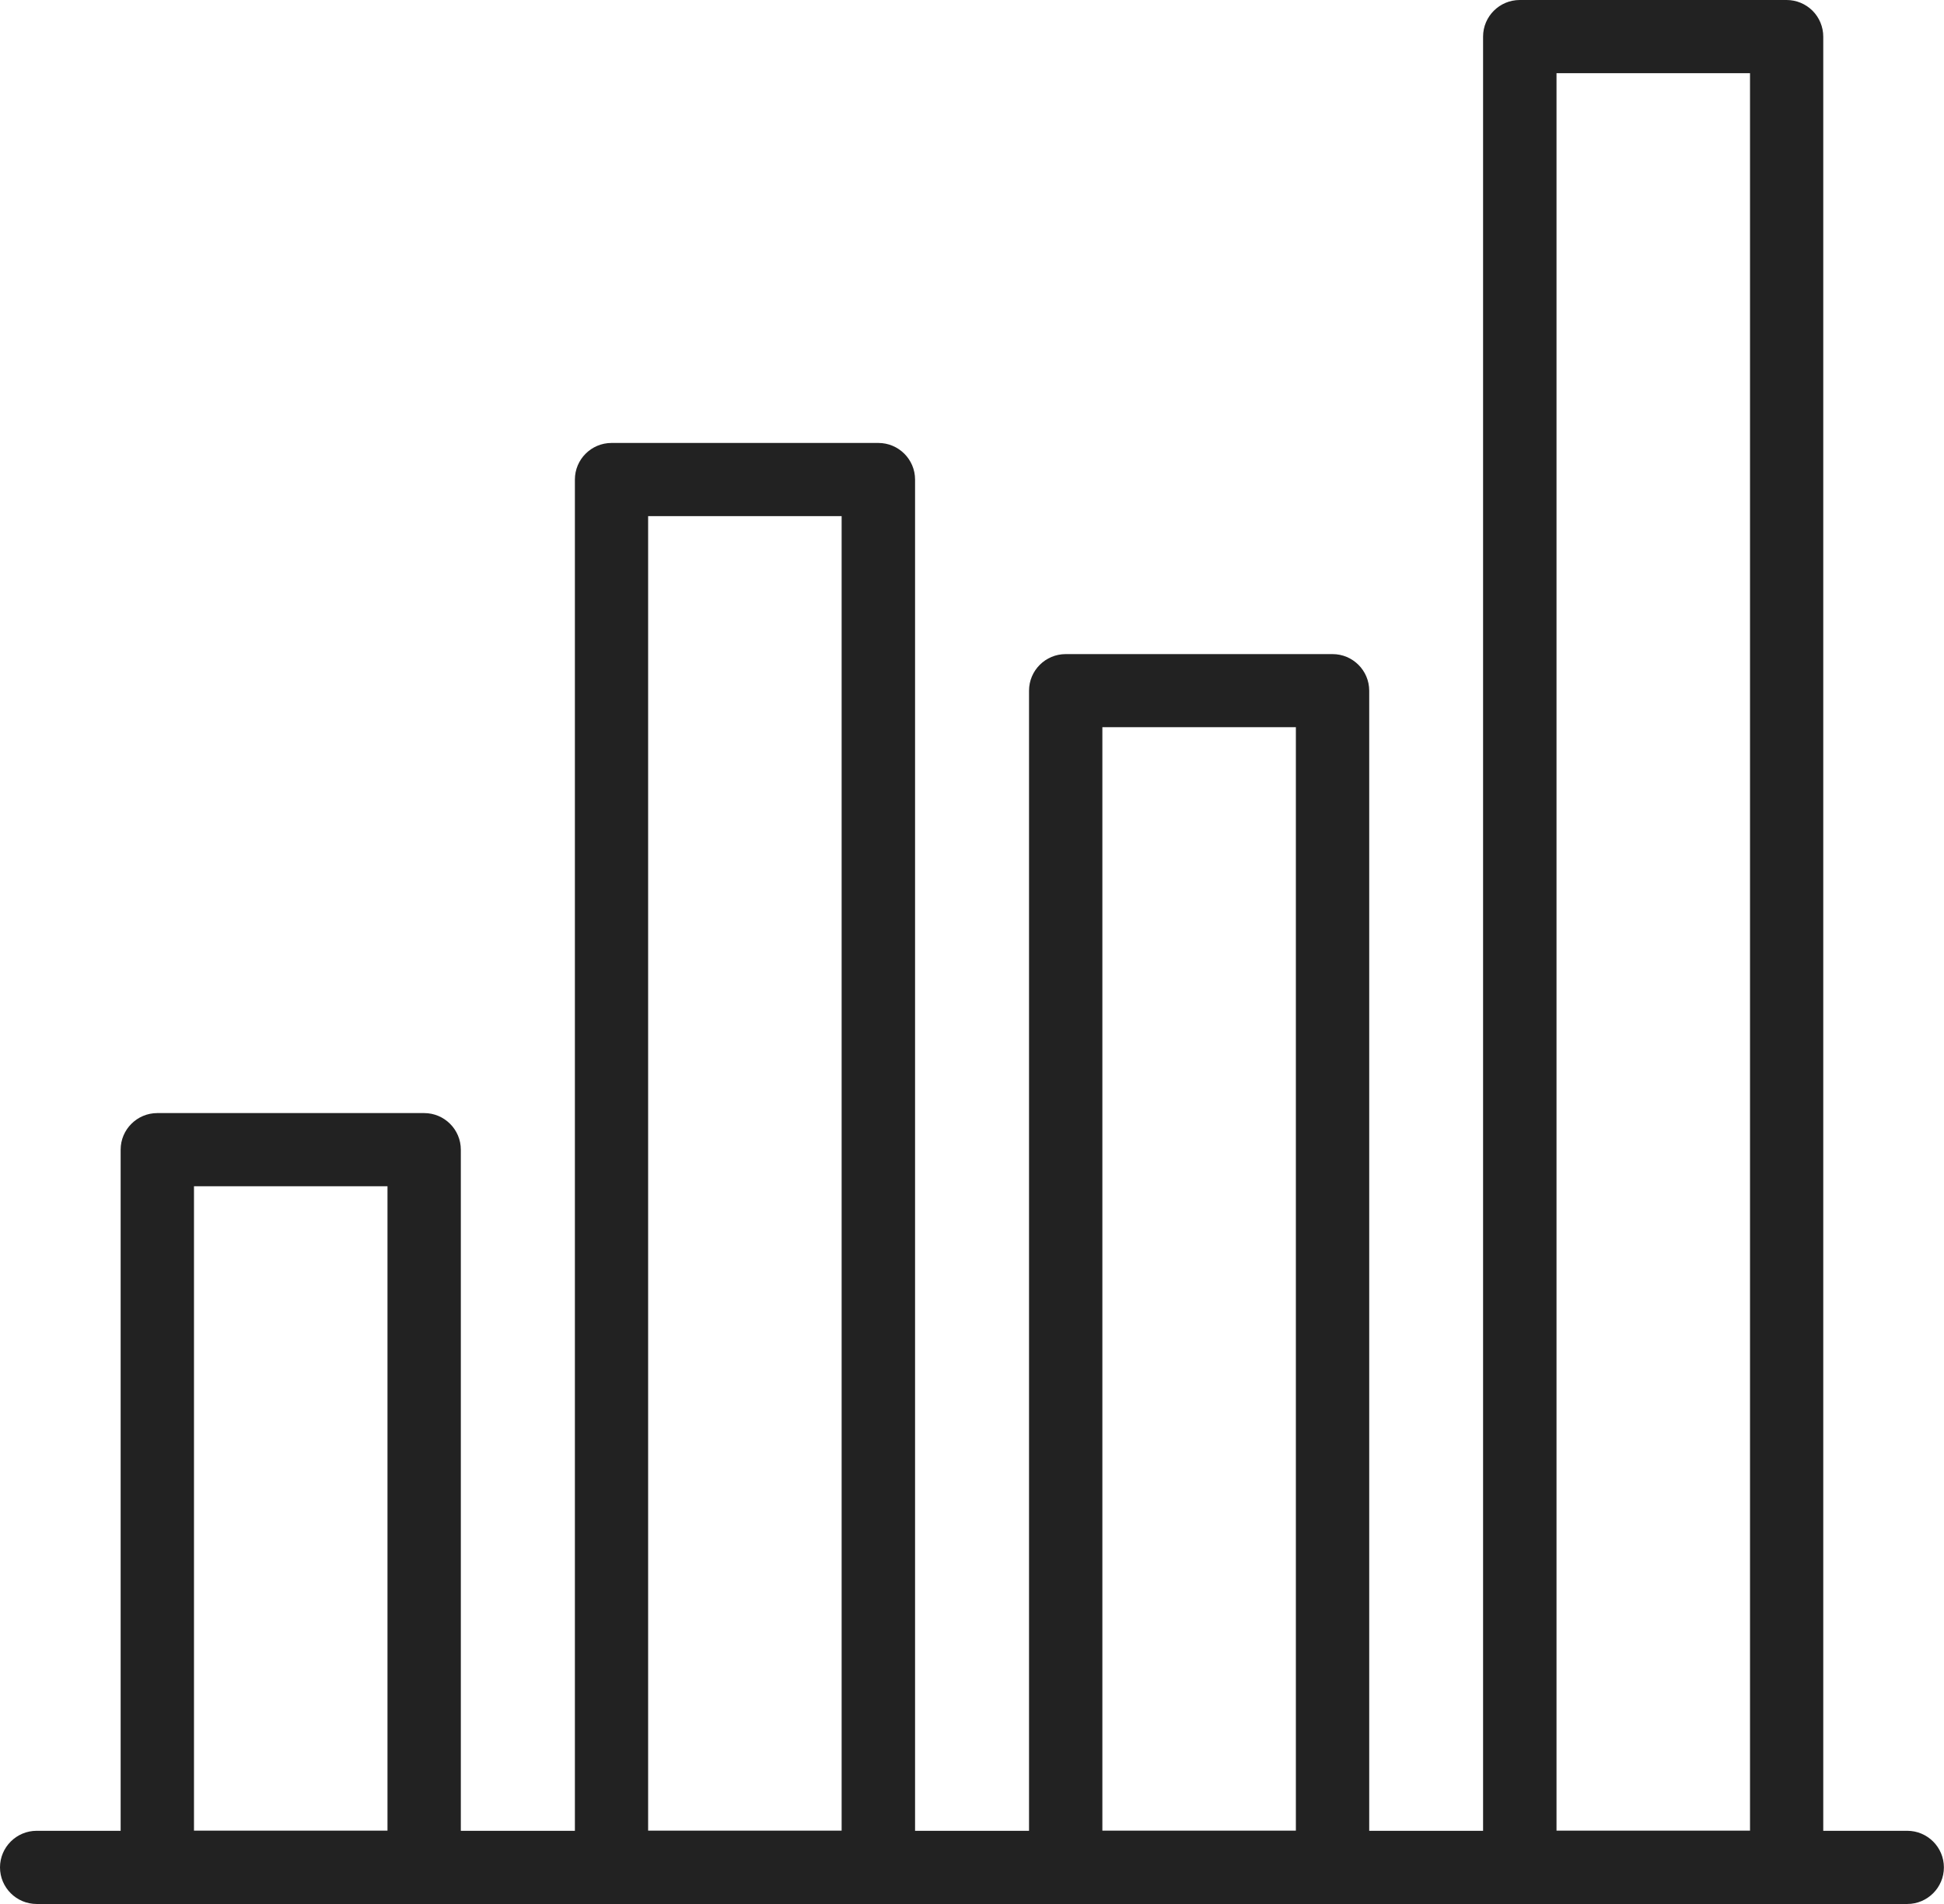 <svg width="98" height="96" viewBox="0 0 98 96" fill="none" xmlns="http://www.w3.org/2000/svg">
<g id="Isolation_Mode" clip-path="url(#clip0_3418_2507)">
<path id="Vector" d="M96.151 96H1.849C0.829 96 0 95.172 0 94.155C0 93.138 0.829 92.31 1.849 92.31H96.147C97.166 92.31 97.995 93.138 97.995 94.155C97.995 95.172 97.166 96 96.147 96H96.151Z" fill="#222222"/>
<g id="Group">
<path id="Vector_2" d="M21.382 96H7.931C6.911 96 6.082 95.172 6.082 94.155V57.967C6.082 56.95 6.911 56.122 7.931 56.122H21.382C22.401 56.122 23.231 56.95 23.231 57.967V94.155C23.231 95.172 22.401 96 21.382 96ZM9.779 92.305H19.534V59.812H9.779V92.305Z" fill="#222222"/>
<path id="Vector_3" d="M44.281 96H30.829C29.81 96 28.981 95.172 28.981 94.155V24.179C28.981 23.162 29.81 22.334 30.829 22.334H44.281C45.3 22.334 46.13 23.162 46.13 24.179V94.155C46.13 95.172 45.3 96 44.281 96ZM32.673 92.305H42.428V26.024H32.673V92.305Z" fill="#222222"/>
<path id="Vector_4" d="M67.175 96H53.724C52.704 96 51.875 95.172 51.875 94.155V34.825C51.875 33.807 52.704 32.98 53.724 32.98H67.175C68.195 32.98 69.024 33.807 69.024 34.825V94.155C69.024 95.172 68.195 96 67.175 96ZM55.572 92.305H65.327V36.665H55.572V92.305Z" fill="#222222"/>
<path id="Vector_5" d="M90.065 96H76.613C75.594 96 74.764 95.172 74.764 94.155V1.845C74.764 0.828 75.594 0 76.613 0H90.065C90.557 0 91.025 0.195 91.372 0.54C91.718 0.886 91.913 1.358 91.913 1.845V94.15C91.913 95.168 91.084 95.995 90.065 95.995V96ZM78.466 92.305H88.221V3.69H78.466V92.305Z" fill="#222222"/>
</g>
</g>
<defs>
<clipPath id="clip0_3418_2507">
<rect width="98" height="96" fill="white"/>
</clipPath>
</defs>
</svg>
